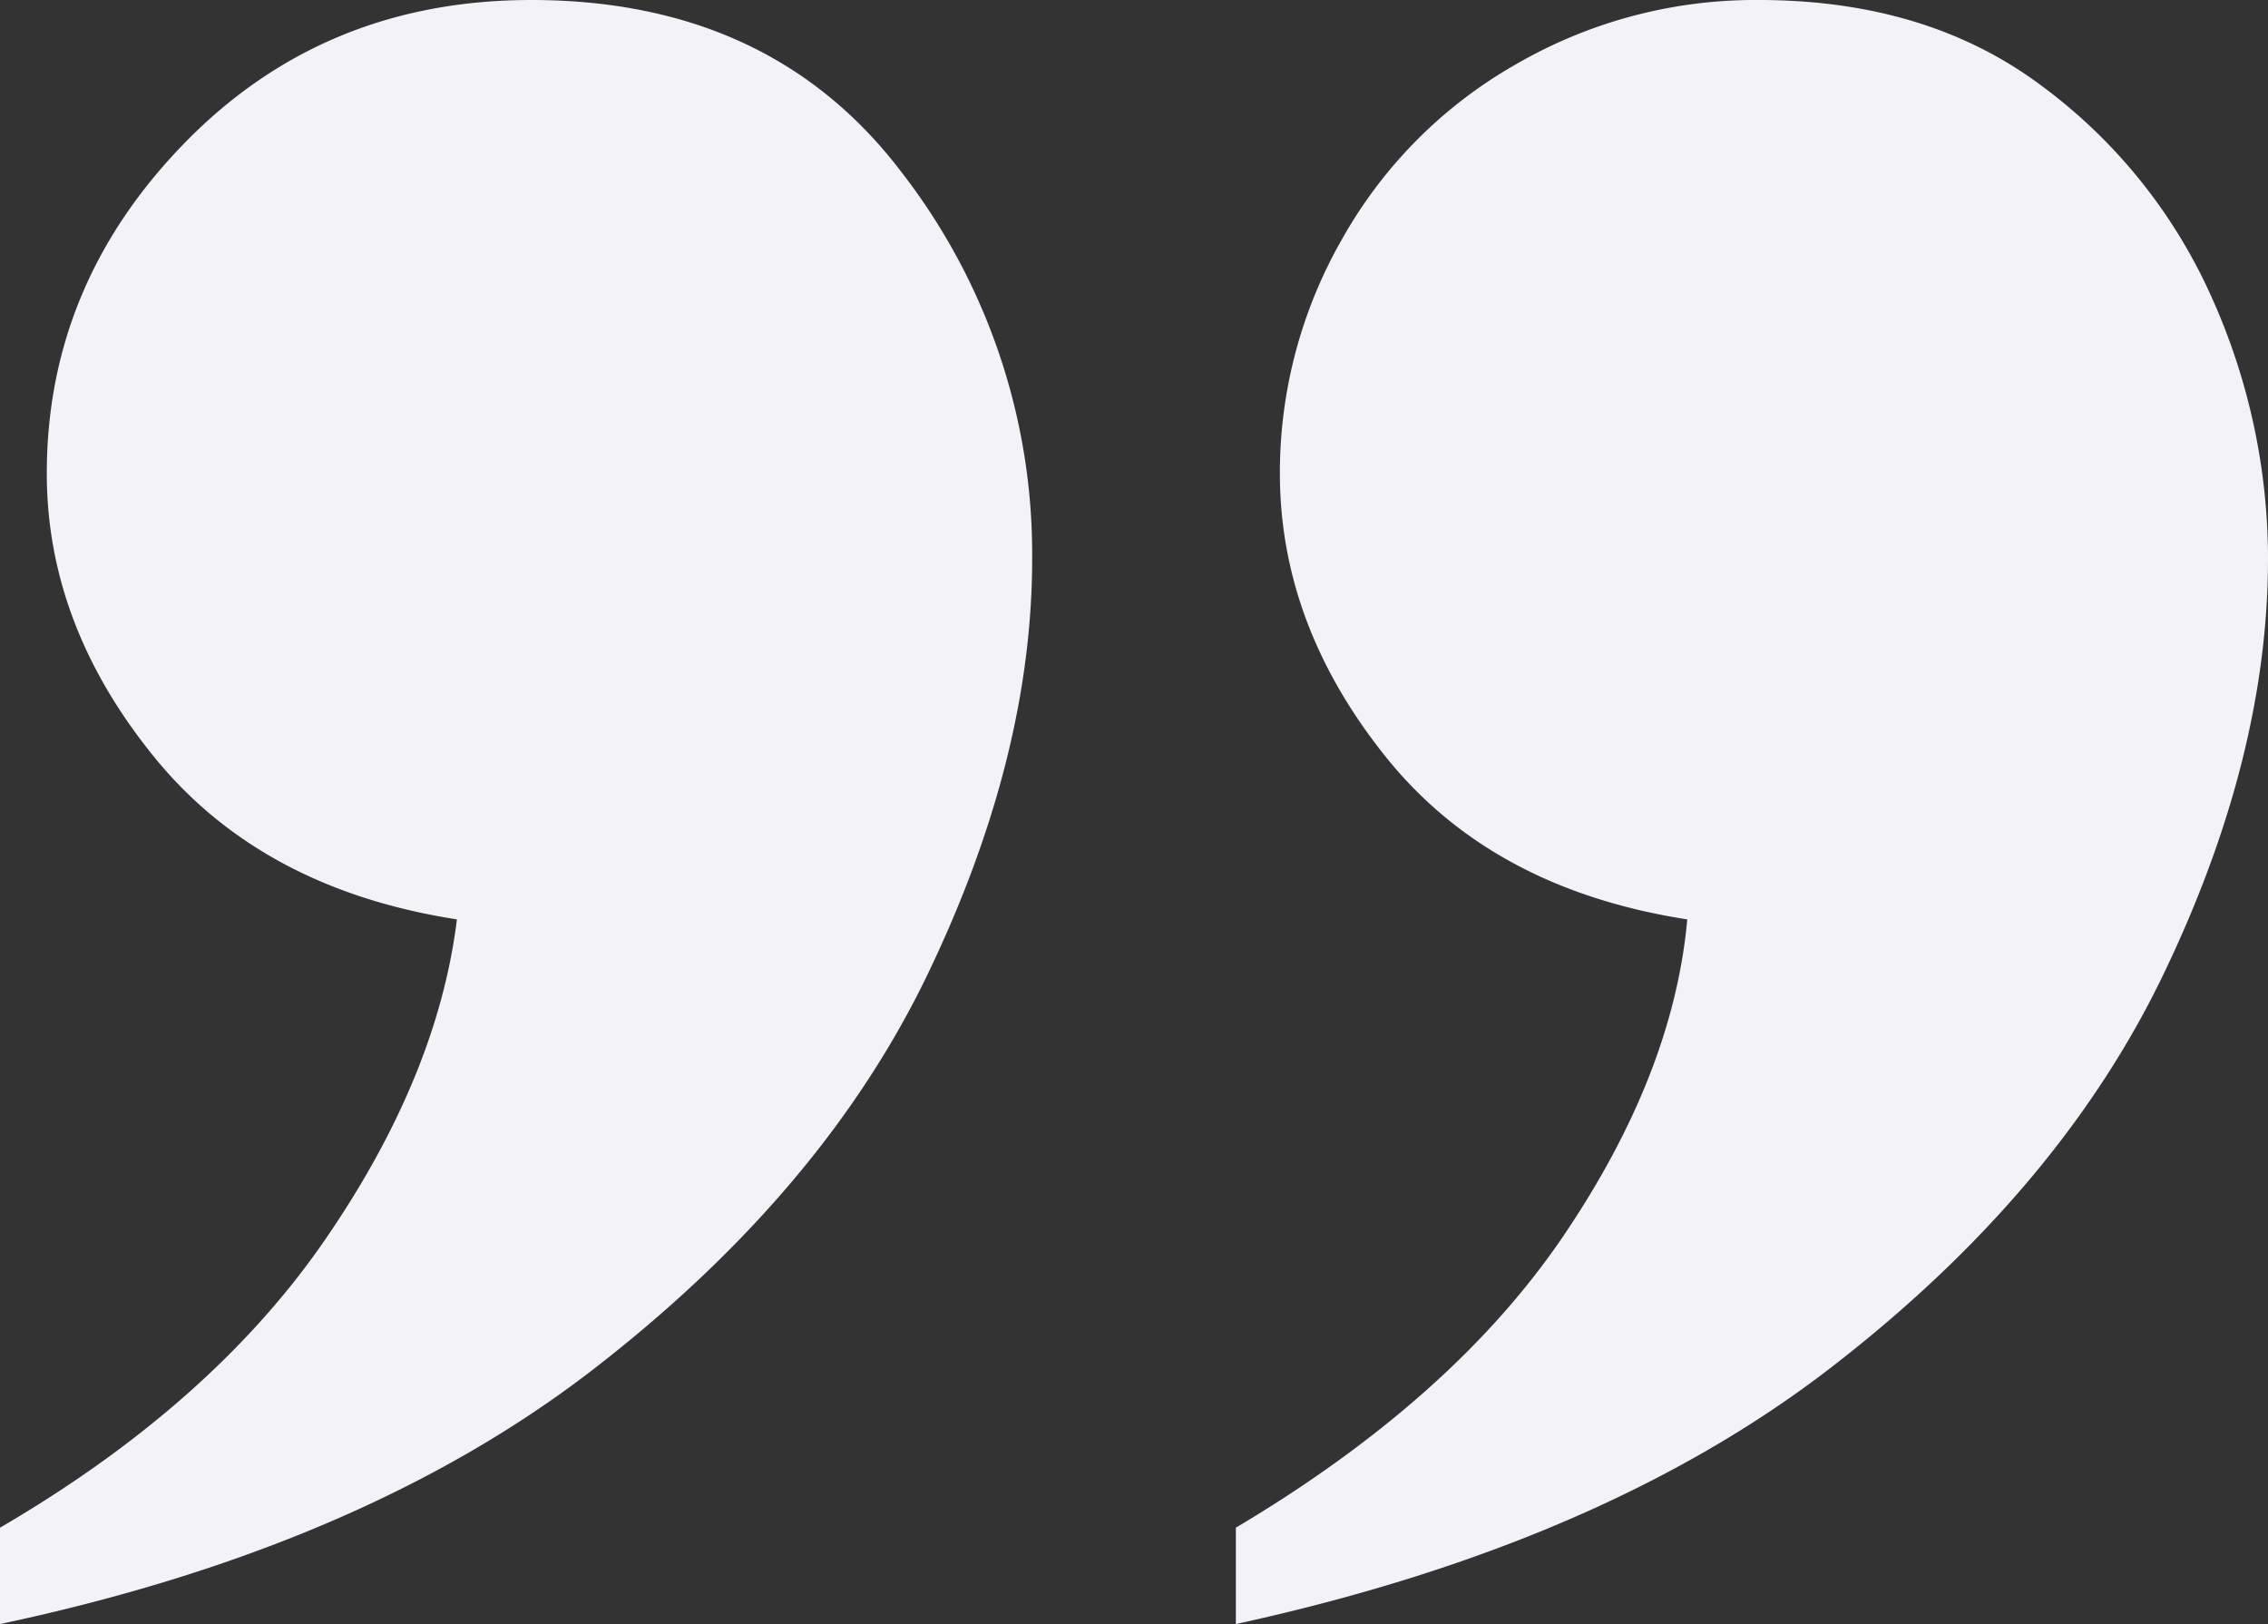 <svg xmlns="http://www.w3.org/2000/svg" width="181.083" height="129.66" viewBox="0 0 181.083 129.66"><rect x="0" y="0" width="181.083" height="129.66" fill="#333333" stroke="none"/><g id="Group_4814" data-name="Group 4814" transform="translate(-397.999 -3511.437)"><g id="Group_2343" data-name="Group 2343" transform="translate(397.999 3511.437)"><path id="Path_336" data-name="Path 336" d="M30.523,70.464q18.346-14.173,26.7-31.536T65.575,5.744A49.763,49.763,0,0,0,55.136-25.131Q44.7-38.866,25.578-38.867,9.1-38.867-2-27.551T-13.1-1.069q0,12.089,8.571,22.636T19.645,34.534Q18.105,47.057,9.1,60.135T-16.836,83.1v7.693q29.009-6.152,47.359-20.329m98.782-.11q18.24-14.063,26.591-31.426t8.352-33.184a50.87,50.87,0,0,0-4.5-20.878,42.472,42.472,0,0,0-13.626-16.92q-9.122-6.81-22.526-6.813A38.092,38.092,0,0,0,104.143-33.7,36.7,36.7,0,0,0,90.3-19.747,37.512,37.512,0,0,0,85.353-1.069q0,12.089,8.461,22.636t24.065,12.968q-1.106,12.308-9.89,25.272T81.837,83.1v7.693q29.224-6.371,47.468-20.439" transform="translate(16.836 38.867)" fill="#f2f2f7"></path></g></g></svg>